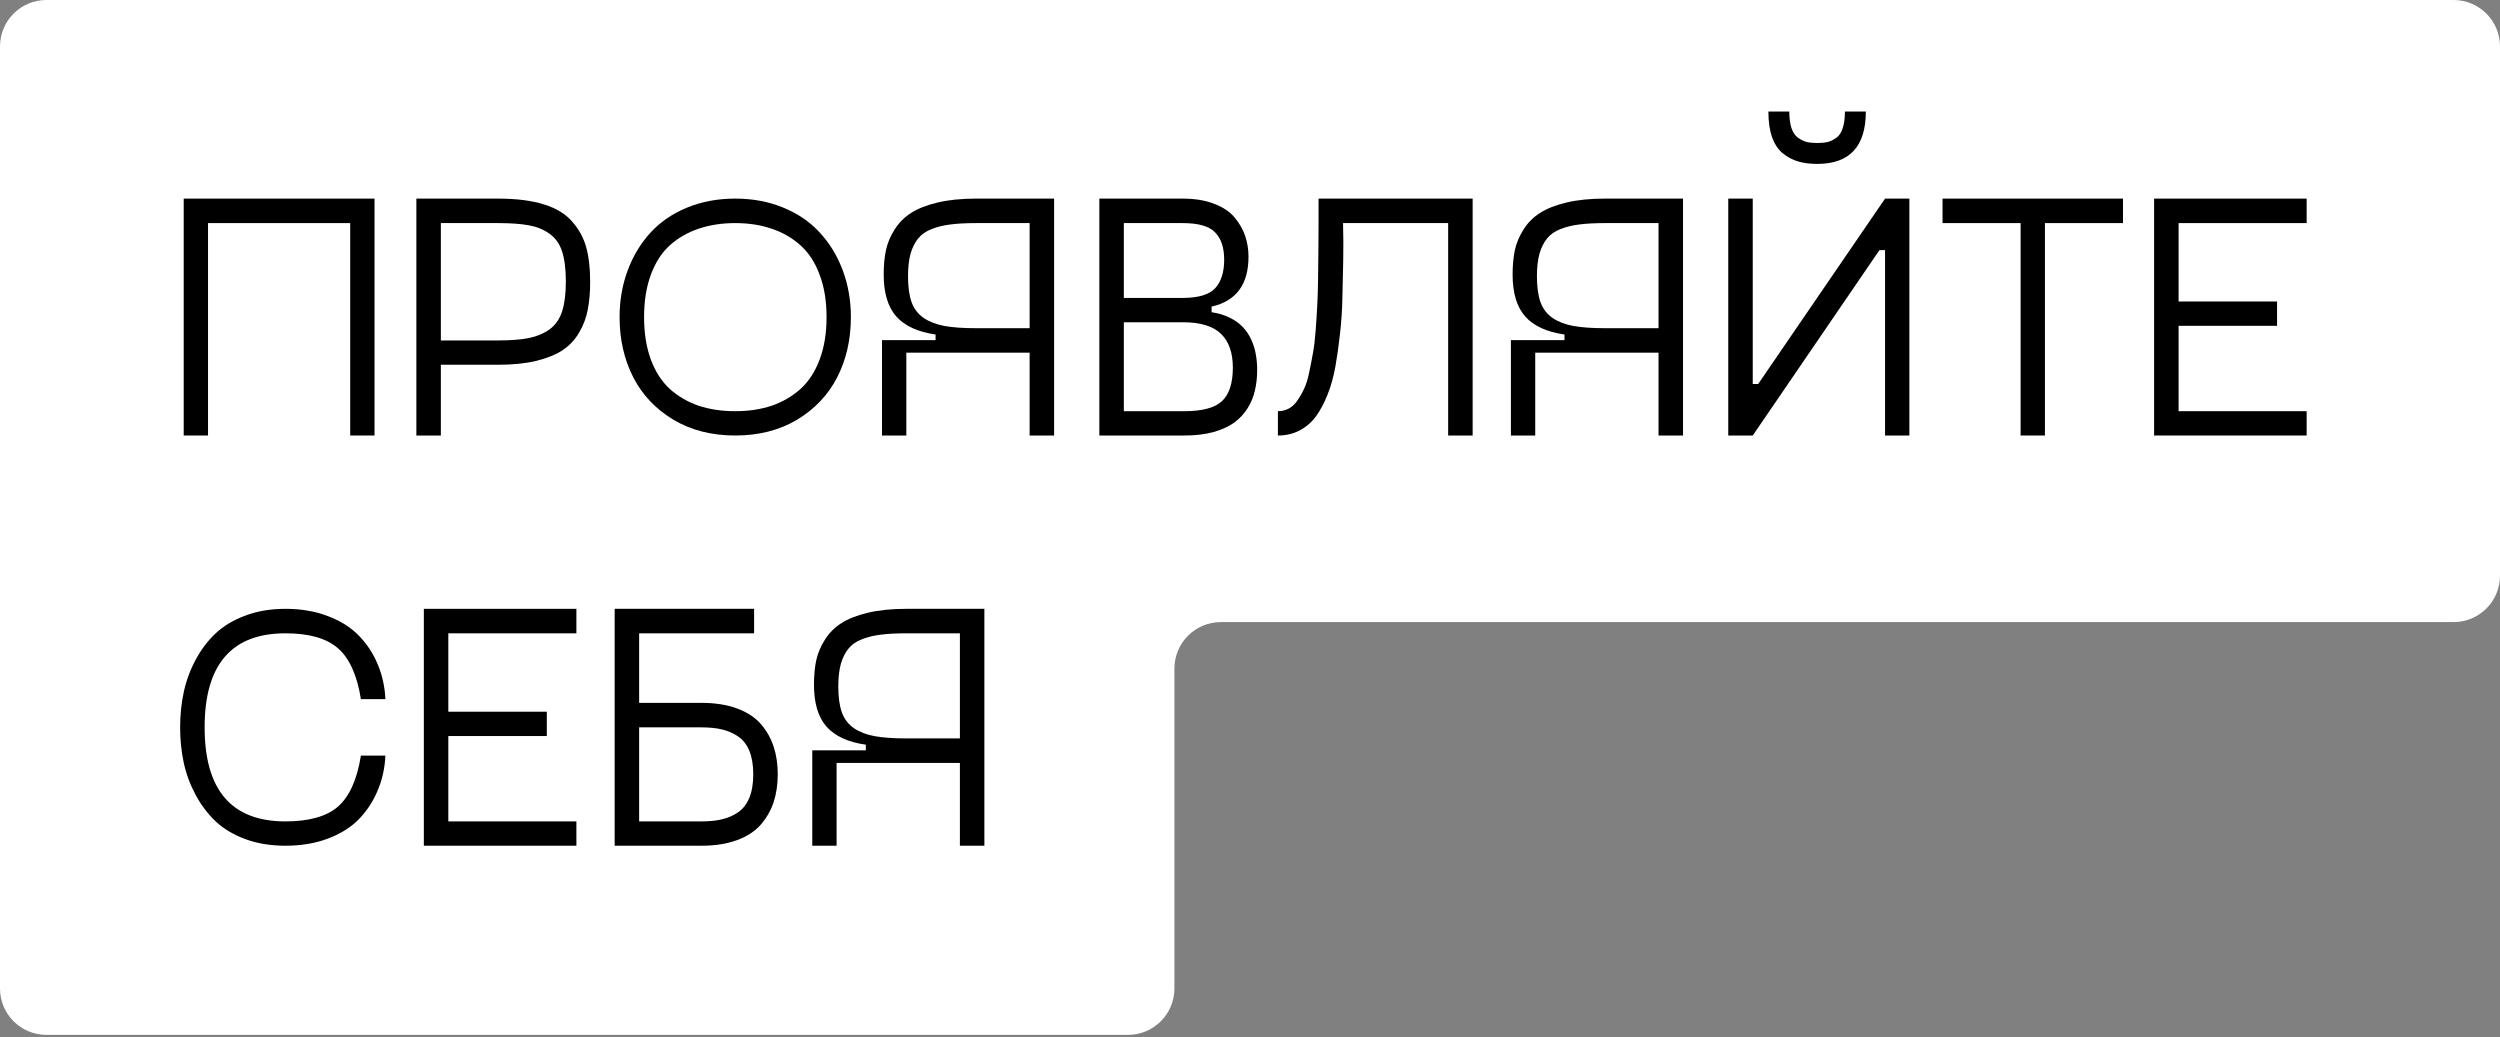 <svg width="323" height="134" viewBox="0 0 323 134" fill="none" xmlns="http://www.w3.org/2000/svg">
<rect x="0" y="0" width="323" height="134" fill="#808080" stroke="none"/>
<path fill-rule="evenodd" clip-rule="evenodd" d="M323 6C323 2.686 320.314 0 317 0H6C2.686 0 0 2.686 0 6V127.707C0 131.02 2.686 133.707 6 133.707H145.735C149.049 133.707 151.735 131.02 151.735 127.707V86.374C151.735 83.061 154.421 80.374 157.735 80.374H317C320.314 80.374 323 77.688 323 74.374V6Z" fill="white"/>
<path d="M117.097 78.66H127.182V109.268H124.018V98.567H108.088V109.268H104.946V96.941H111.867V96.216C109.582 95.894 107.89 95.117 106.792 93.887C105.708 92.656 105.166 90.855 105.166 88.481C105.166 87.31 105.261 86.262 105.451 85.339C105.656 84.402 106.03 83.508 106.572 82.659C107.114 81.794 107.817 81.084 108.681 80.527C109.56 79.956 110.71 79.502 112.131 79.165C113.552 78.828 115.207 78.66 117.097 78.66ZM124.018 95.403V81.824H117.097C115.793 81.824 114.694 81.882 113.801 81.999C112.922 82.102 112.109 82.3 111.362 82.593C110.629 82.871 110.051 83.274 109.626 83.801C109.201 84.314 108.872 84.973 108.637 85.779C108.417 86.57 108.308 87.544 108.308 88.701C108.308 90.064 108.461 91.177 108.769 92.041C109.077 92.891 109.597 93.572 110.329 94.085C111.076 94.582 111.977 94.927 113.032 95.117C114.086 95.308 115.441 95.403 117.097 95.403H124.018Z" fill="black"/>
<path d="M90.62 90.811C92.392 90.811 93.93 91.052 95.234 91.536C96.538 92.019 97.563 92.693 98.31 93.557C99.057 94.421 99.606 95.395 99.958 96.48C100.31 97.549 100.485 98.735 100.485 100.039C100.485 101.343 100.31 102.537 99.958 103.621C99.606 104.69 99.057 105.657 98.31 106.521C97.563 107.385 96.538 108.059 95.234 108.542C93.93 109.026 92.392 109.268 90.62 109.268H79.414V78.66H97.431V81.824H82.578V90.811H90.62ZM90.62 106.125C91.63 106.125 92.509 106.038 93.256 105.862C94.018 105.686 94.714 105.386 95.344 104.961C95.988 104.521 96.479 103.892 96.816 103.071C97.153 102.251 97.321 101.24 97.321 100.039C97.321 98.838 97.153 97.827 96.816 97.007C96.479 96.186 95.988 95.564 95.344 95.139C94.714 94.714 94.018 94.414 93.256 94.238C92.509 94.062 91.63 93.975 90.62 93.975H82.578V106.125H90.62Z" fill="black"/>
<path d="M74.47 81.824H57.924V91.953H70.647V95.095H57.924V106.125H74.47V109.268H54.76V78.66H74.47V81.824Z" fill="black"/>
<path d="M23.735 98.523C23.427 97.073 23.273 95.557 23.273 93.975C23.273 92.393 23.427 90.884 23.735 89.448C24.043 87.998 24.548 86.614 25.251 85.295C25.954 83.962 26.818 82.812 27.844 81.846C28.869 80.879 30.151 80.11 31.689 79.539C33.242 78.953 34.97 78.66 36.874 78.66C38.911 78.66 40.742 78.975 42.368 79.605C44.008 80.22 45.349 81.069 46.389 82.153C47.429 83.223 48.234 84.453 48.806 85.845C49.392 87.236 49.721 88.731 49.794 90.327H46.63C46.132 87.222 45.144 85.032 43.664 83.757C42.199 82.468 39.936 81.824 36.874 81.824C29.916 81.824 26.438 85.874 26.438 93.975C26.438 102.075 29.916 106.125 36.874 106.125C39.936 106.125 42.199 105.488 43.664 104.214C45.144 102.925 46.132 100.728 46.63 97.622H49.794C49.721 99.219 49.392 100.713 48.806 102.104C48.234 103.496 47.429 104.734 46.389 105.818C45.349 106.887 44.008 107.729 42.368 108.345C40.742 108.96 38.911 109.268 36.874 109.268C34.97 109.268 33.242 108.982 31.689 108.411C30.151 107.839 28.869 107.07 27.844 106.104C26.818 105.122 25.954 103.972 25.251 102.654C24.548 101.335 24.043 99.959 23.735 98.523Z" fill="black"/>
<path d="M298.02 28.824H281.474V38.953H294.196V42.095H281.474V53.126H298.02V56.268H278.31V25.66H298.02V28.824Z" fill="black"/>
<path d="M274.289 25.66V28.824H264.204V56.268H261.062V28.824H250.976V25.66H274.289Z" fill="black"/>
<path d="M234.782 21.177C233.874 21.177 233.061 21.075 232.343 20.87C231.64 20.665 230.981 20.32 230.366 19.837C229.765 19.354 229.296 18.658 228.959 17.75C228.637 16.827 228.476 15.713 228.476 14.41H231.179C231.179 15.274 231.274 15.992 231.464 16.563C231.655 17.12 231.933 17.53 232.299 17.794C232.666 18.057 233.039 18.24 233.42 18.343C233.801 18.431 234.255 18.475 234.782 18.475C235.324 18.475 235.778 18.431 236.145 18.343C236.525 18.24 236.899 18.057 237.265 17.794C237.631 17.53 237.902 17.12 238.078 16.563C238.269 15.992 238.364 15.274 238.364 14.41H241.066C241.066 18.921 238.972 21.177 234.782 21.177ZM243.549 25.66H246.691V56.268H243.549V32.317H242.824L226.455 56.268H223.291V25.66H226.455V49.61H227.158L243.549 25.66Z" fill="black"/>
<path d="M207.36 25.66H217.446V56.268H214.282V45.567H198.352V56.268H195.209V43.941H202.131V43.216C199.846 42.894 198.154 42.117 197.055 40.887C195.971 39.656 195.429 37.855 195.429 35.481C195.429 34.31 195.524 33.262 195.715 32.339C195.92 31.402 196.293 30.508 196.835 29.659C197.377 28.794 198.081 28.084 198.945 27.527C199.824 26.956 200.974 26.502 202.395 26.165C203.815 25.828 205.471 25.66 207.36 25.66ZM214.282 42.403V28.824H207.36C206.057 28.824 204.958 28.882 204.064 29C203.186 29.102 202.373 29.3 201.625 29.593C200.893 29.871 200.314 30.274 199.89 30.801C199.465 31.314 199.135 31.973 198.901 32.779C198.681 33.57 198.571 34.544 198.571 35.701C198.571 37.063 198.725 38.177 199.033 39.041C199.34 39.891 199.86 40.572 200.593 41.084C201.34 41.583 202.241 41.927 203.295 42.117C204.35 42.308 205.705 42.403 207.36 42.403H214.282Z" fill="black"/>
<path d="M190.266 25.66V56.268H187.102V28.824H173.522C173.566 30.42 173.574 32.039 173.544 33.68C173.515 35.306 173.479 36.917 173.435 38.514C173.405 40.096 173.303 41.634 173.127 43.128C172.966 44.622 172.768 46.028 172.534 47.347C172.299 48.665 171.962 49.873 171.523 50.972C171.098 52.056 170.6 52.994 170.029 53.785C169.458 54.561 168.754 55.169 167.919 55.608C167.084 56.048 166.147 56.268 165.107 56.268V53.126C165.605 53.126 166.066 53.016 166.491 52.796C166.916 52.576 167.29 52.232 167.612 51.763C167.949 51.28 168.242 50.767 168.491 50.225C168.754 49.683 168.974 48.973 169.15 48.094C169.34 47.215 169.501 46.387 169.633 45.611C169.78 44.834 169.897 43.86 169.985 42.688C170.073 41.502 170.139 40.455 170.183 39.546C170.241 38.623 170.278 37.466 170.292 36.075C170.322 34.669 170.336 33.482 170.336 32.515C170.351 31.548 170.358 30.318 170.358 28.824V25.66H190.266Z" fill="black"/>
<path d="M156.538 40.337C157.431 40.469 158.222 40.711 158.911 41.062C159.599 41.399 160.163 41.81 160.603 42.293C161.042 42.762 161.401 43.304 161.679 43.919C161.958 44.534 162.148 45.157 162.25 45.787C162.368 46.416 162.426 47.09 162.426 47.808C162.426 48.746 162.331 49.617 162.141 50.423C161.965 51.228 161.65 51.998 161.196 52.73C160.742 53.462 160.163 54.085 159.46 54.598C158.757 55.11 157.856 55.52 156.757 55.828C155.673 56.121 154.428 56.268 153.022 56.268H142.036V25.66H152.802C154.384 25.66 155.747 25.887 156.889 26.341C158.046 26.78 158.933 27.381 159.548 28.143C160.163 28.89 160.61 29.681 160.888 30.516C161.167 31.351 161.306 32.237 161.306 33.174C161.306 36.748 159.716 38.895 156.538 39.612V40.337ZM145.2 28.824V38.492H152.802C154.824 38.492 156.223 38.074 156.999 37.239C157.775 36.39 158.164 35.159 158.164 33.548C158.164 31.995 157.775 30.823 156.999 30.032C156.237 29.227 154.838 28.824 152.802 28.824H145.2ZM153.022 53.126C155.336 53.126 156.955 52.693 157.878 51.829C158.815 50.95 159.284 49.507 159.284 47.501C159.284 45.567 158.771 44.109 157.746 43.128C156.735 42.132 155.087 41.634 152.802 41.634H145.2V53.126H153.022Z" fill="black"/>
<path d="M126.105 25.66H136.191V56.268H133.027V45.567H117.097V56.268H113.955V43.941H120.876V43.216C118.591 42.894 116.899 42.117 115.8 40.887C114.716 39.656 114.174 37.855 114.174 35.481C114.174 34.31 114.27 33.262 114.46 32.339C114.665 31.402 115.039 30.508 115.581 29.659C116.123 28.794 116.826 28.084 117.69 27.527C118.569 26.956 119.719 26.502 121.14 26.165C122.561 25.828 124.216 25.66 126.105 25.66ZM133.027 42.403V28.824H126.105C124.802 28.824 123.703 28.882 122.81 29C121.931 29.102 121.118 29.3 120.371 29.593C119.638 29.871 119.06 30.274 118.635 30.801C118.21 31.314 117.88 31.973 117.646 32.779C117.426 33.57 117.316 34.544 117.316 35.701C117.316 37.063 117.47 38.177 117.778 39.041C118.085 39.891 118.605 40.572 119.338 41.084C120.085 41.583 120.986 41.927 122.041 42.117C123.095 42.308 124.45 42.403 126.105 42.403H133.027Z" fill="black"/>
<path d="M102.99 54.224C100.705 55.586 98.039 56.268 94.992 56.268C91.945 56.268 89.279 55.586 86.994 54.224C84.709 52.847 82.981 51.016 81.809 48.731C80.637 46.431 80.051 43.846 80.051 40.975C80.051 38.836 80.395 36.836 81.084 34.976C81.772 33.116 82.739 31.497 83.984 30.12C85.244 28.729 86.818 27.637 88.708 26.846C90.612 26.055 92.707 25.66 94.992 25.66C97.277 25.66 99.365 26.055 101.254 26.846C103.159 27.637 104.733 28.729 105.979 30.12C107.238 31.497 108.212 33.116 108.901 34.976C109.589 36.836 109.934 38.836 109.934 40.975C109.934 43.846 109.348 46.431 108.176 48.731C107.004 51.016 105.275 52.847 102.99 54.224ZM90.268 52.422C91.689 52.891 93.264 53.126 94.992 53.126C96.721 53.126 98.288 52.891 99.694 52.422C101.101 51.939 102.338 51.221 103.408 50.269C104.477 49.302 105.305 48.035 105.891 46.468C106.491 44.886 106.792 43.055 106.792 40.975C106.792 38.895 106.491 37.063 105.891 35.481C105.305 33.899 104.477 32.632 103.408 31.68C102.338 30.728 101.101 30.018 99.694 29.549C98.288 29.065 96.721 28.824 94.992 28.824C93.264 28.824 91.689 29.065 90.268 29.549C88.862 30.018 87.624 30.728 86.555 31.68C85.5 32.632 84.68 33.899 84.094 35.481C83.508 37.063 83.215 38.895 83.215 40.975C83.215 43.055 83.508 44.886 84.094 46.468C84.68 48.035 85.5 49.302 86.555 50.269C87.624 51.221 88.862 51.939 90.268 52.422Z" fill="black"/>
<path d="M64.34 25.66C66.699 25.66 68.676 25.909 70.273 26.407C71.87 26.905 73.093 27.652 73.942 28.648C74.807 29.629 75.407 30.735 75.744 31.966C76.081 33.182 76.249 34.654 76.249 36.382C76.249 37.745 76.147 38.946 75.942 39.986C75.751 41.026 75.385 42.007 74.843 42.93C74.316 43.853 73.613 44.615 72.734 45.215C71.855 45.801 70.712 46.27 69.306 46.622C67.9 46.959 66.245 47.127 64.34 47.127H56.958V56.268H53.794V25.66H64.34ZM64.34 43.985C65.966 43.985 67.292 43.882 68.317 43.677C69.343 43.472 70.236 43.099 70.998 42.557C71.76 42 72.302 41.224 72.624 40.227C72.946 39.231 73.107 37.95 73.107 36.382C73.107 34.786 72.946 33.489 72.624 32.493C72.302 31.497 71.752 30.728 70.976 30.186C70.214 29.644 69.328 29.285 68.317 29.109C67.307 28.919 65.981 28.824 64.34 28.824H56.958V43.985H64.34Z" fill="black"/>
<path d="M48.388 25.66V56.268H45.246V28.824H26.877V56.268H23.735V25.66H48.388Z" fill="black"/>
</svg>
